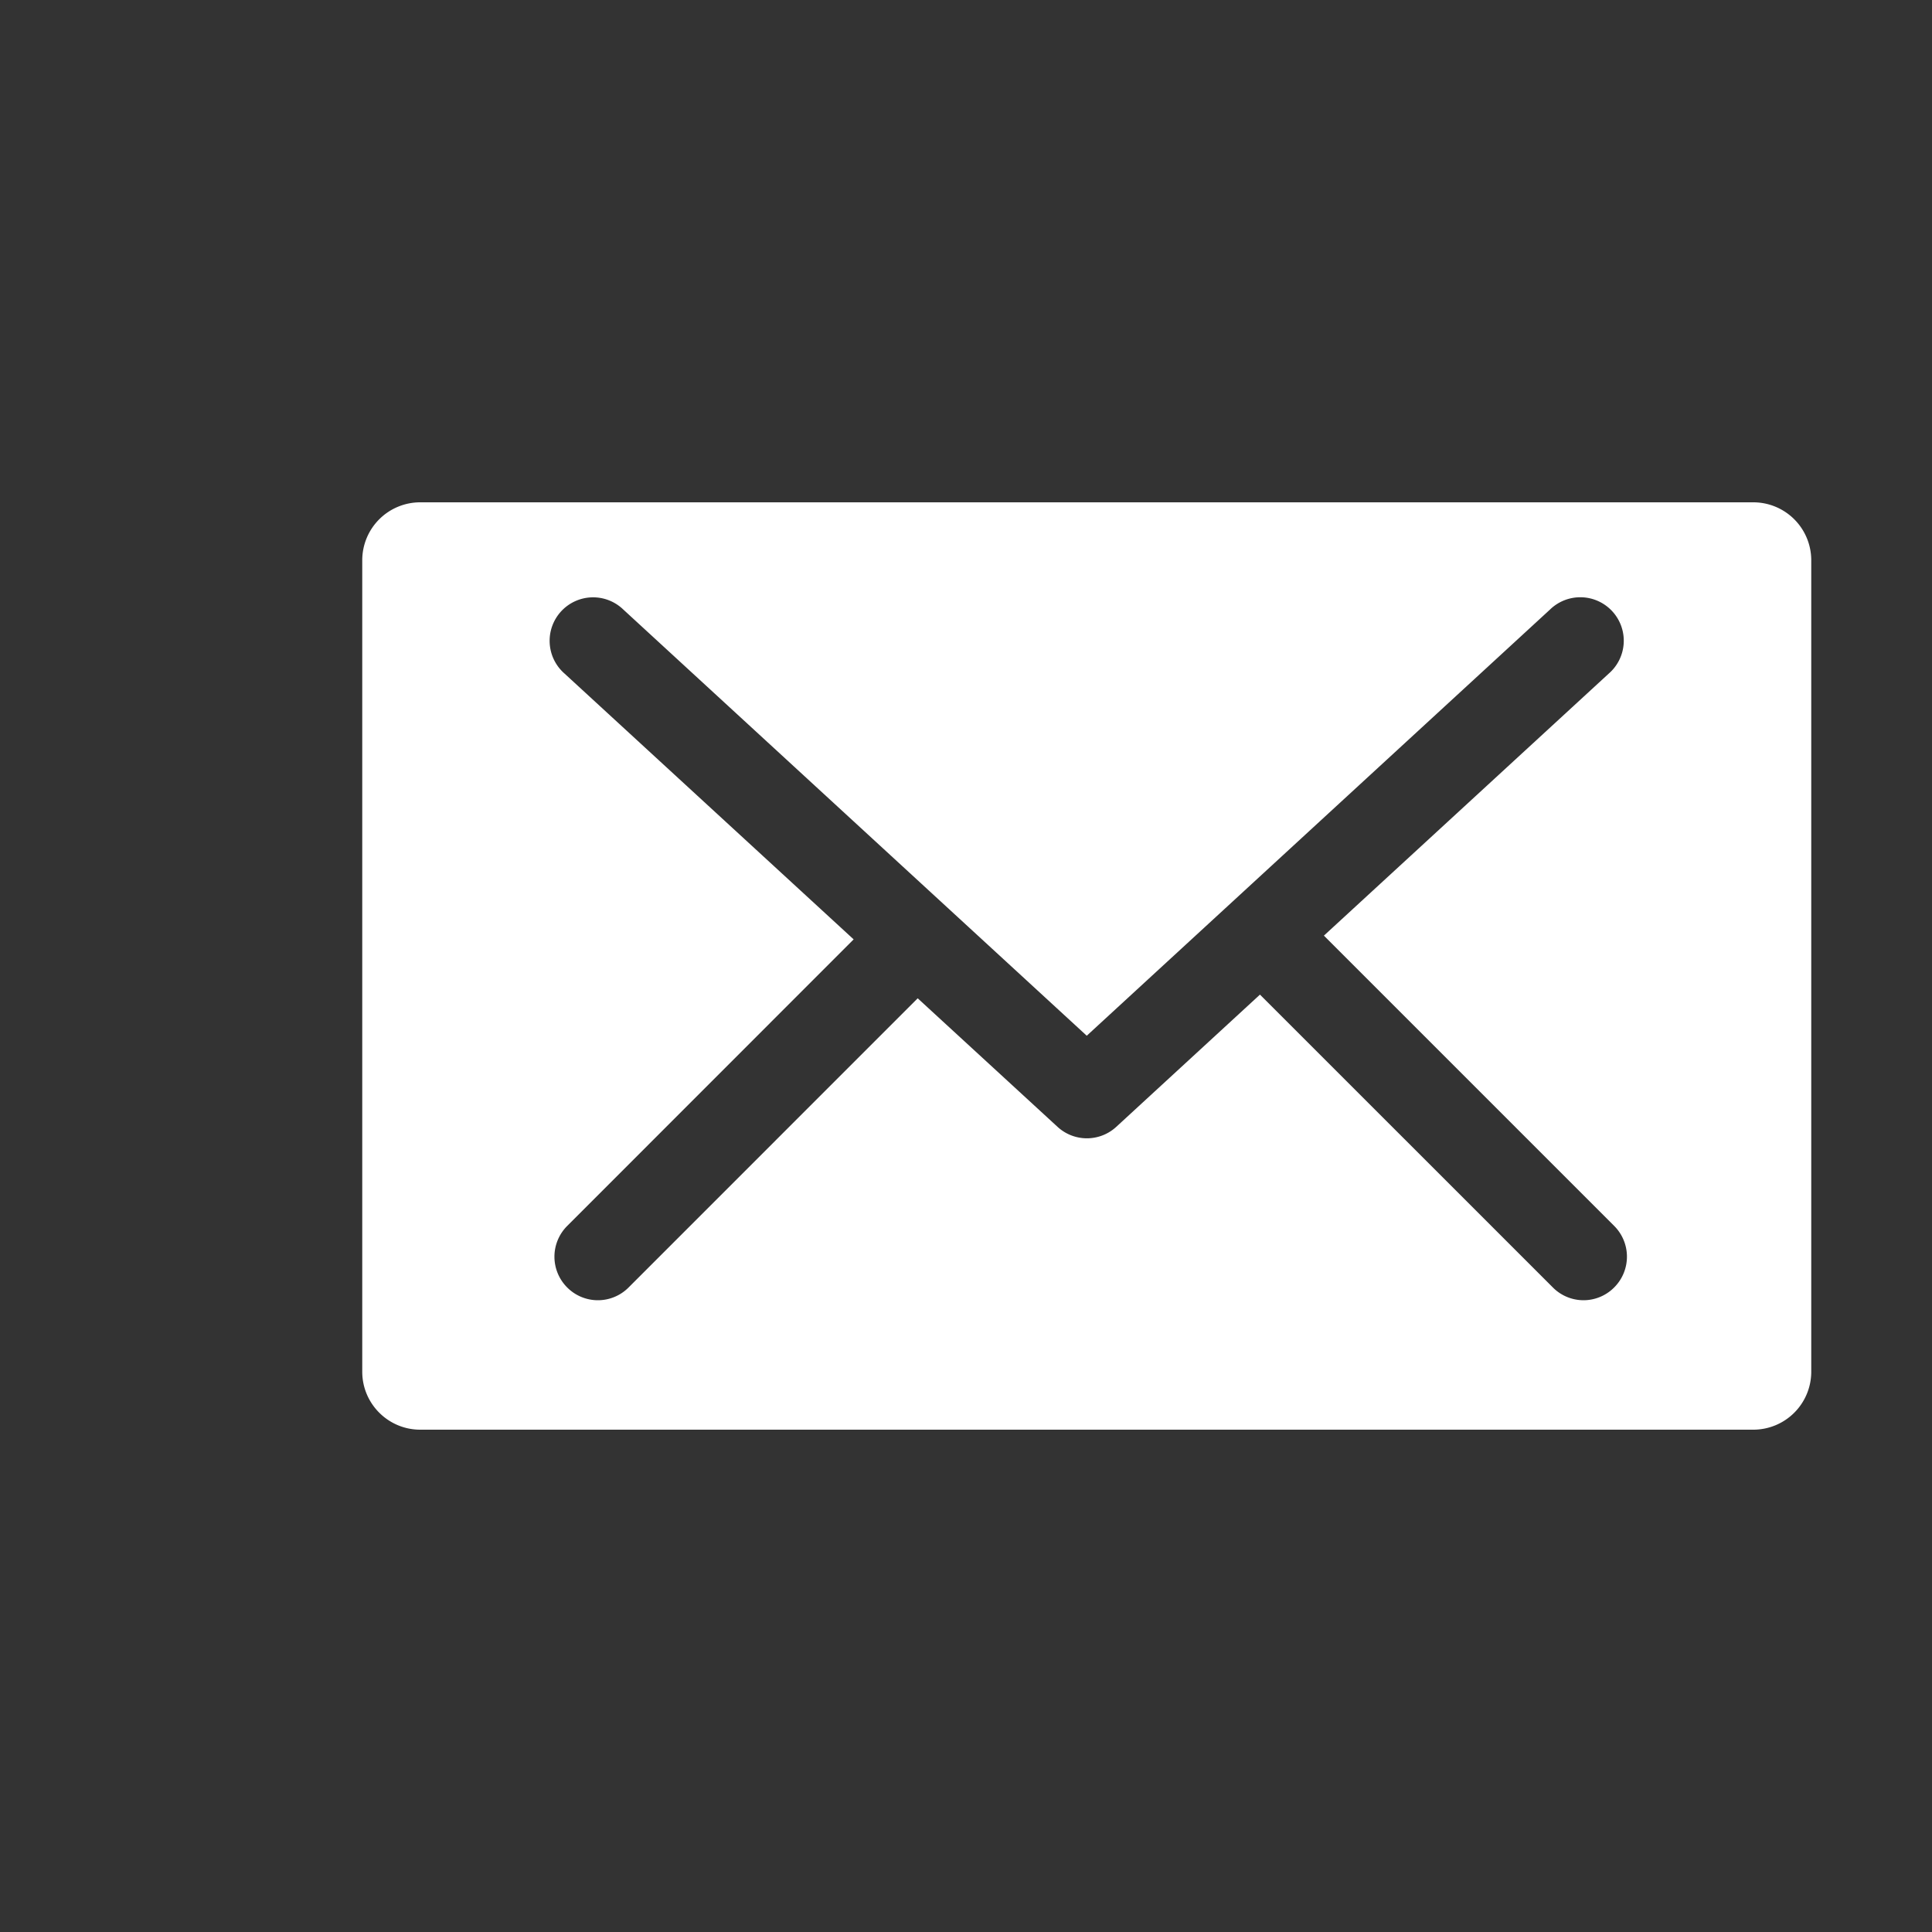 <?xml version="1.0" standalone="no"?><!DOCTYPE svg PUBLIC "-//W3C//DTD SVG 1.1//EN" "http://www.w3.org/Graphics/SVG/1.1/DTD/svg11.dtd"><svg class="icon" width="200px" height="200.00px" viewBox="0 0 1024 1024" version="1.1" xmlns="http://www.w3.org/2000/svg"><rect x="0" y="0" width="1024" height="1024" fill="#333333" stroke="none"/><path fill="#ffffff" d="M929.28 266.24H222.72a30.72 30.72 0 0 0-30.72 30.72v430.08c0 16.96 13.792 30.72 30.72 30.72h706.56a30.72 30.72 0 0 0 30.72-30.72V296.96a30.72 30.72 0 0 0-30.72-30.72z m-73.696 416.096a22.88 22.88 0 0 1-32.576 0l-155.2-155.168-76.128 70.048a22.976 22.976 0 0 1-31.2 0L486.4 529.12l-153.216 153.248a22.944 22.944 0 0 1-32.576 0 23.04 23.04 0 0 1 0-32.576l151.84-151.904-153.248-140.896a23.04 23.04 0 1 1 31.168-33.92L576 548.96l245.536-225.888a23.04 23.04 0 1 1 31.2 33.888l-151.04 138.944 153.824 153.824a23.04 23.04 0 0 1 0.064 32.608z"  /></svg>